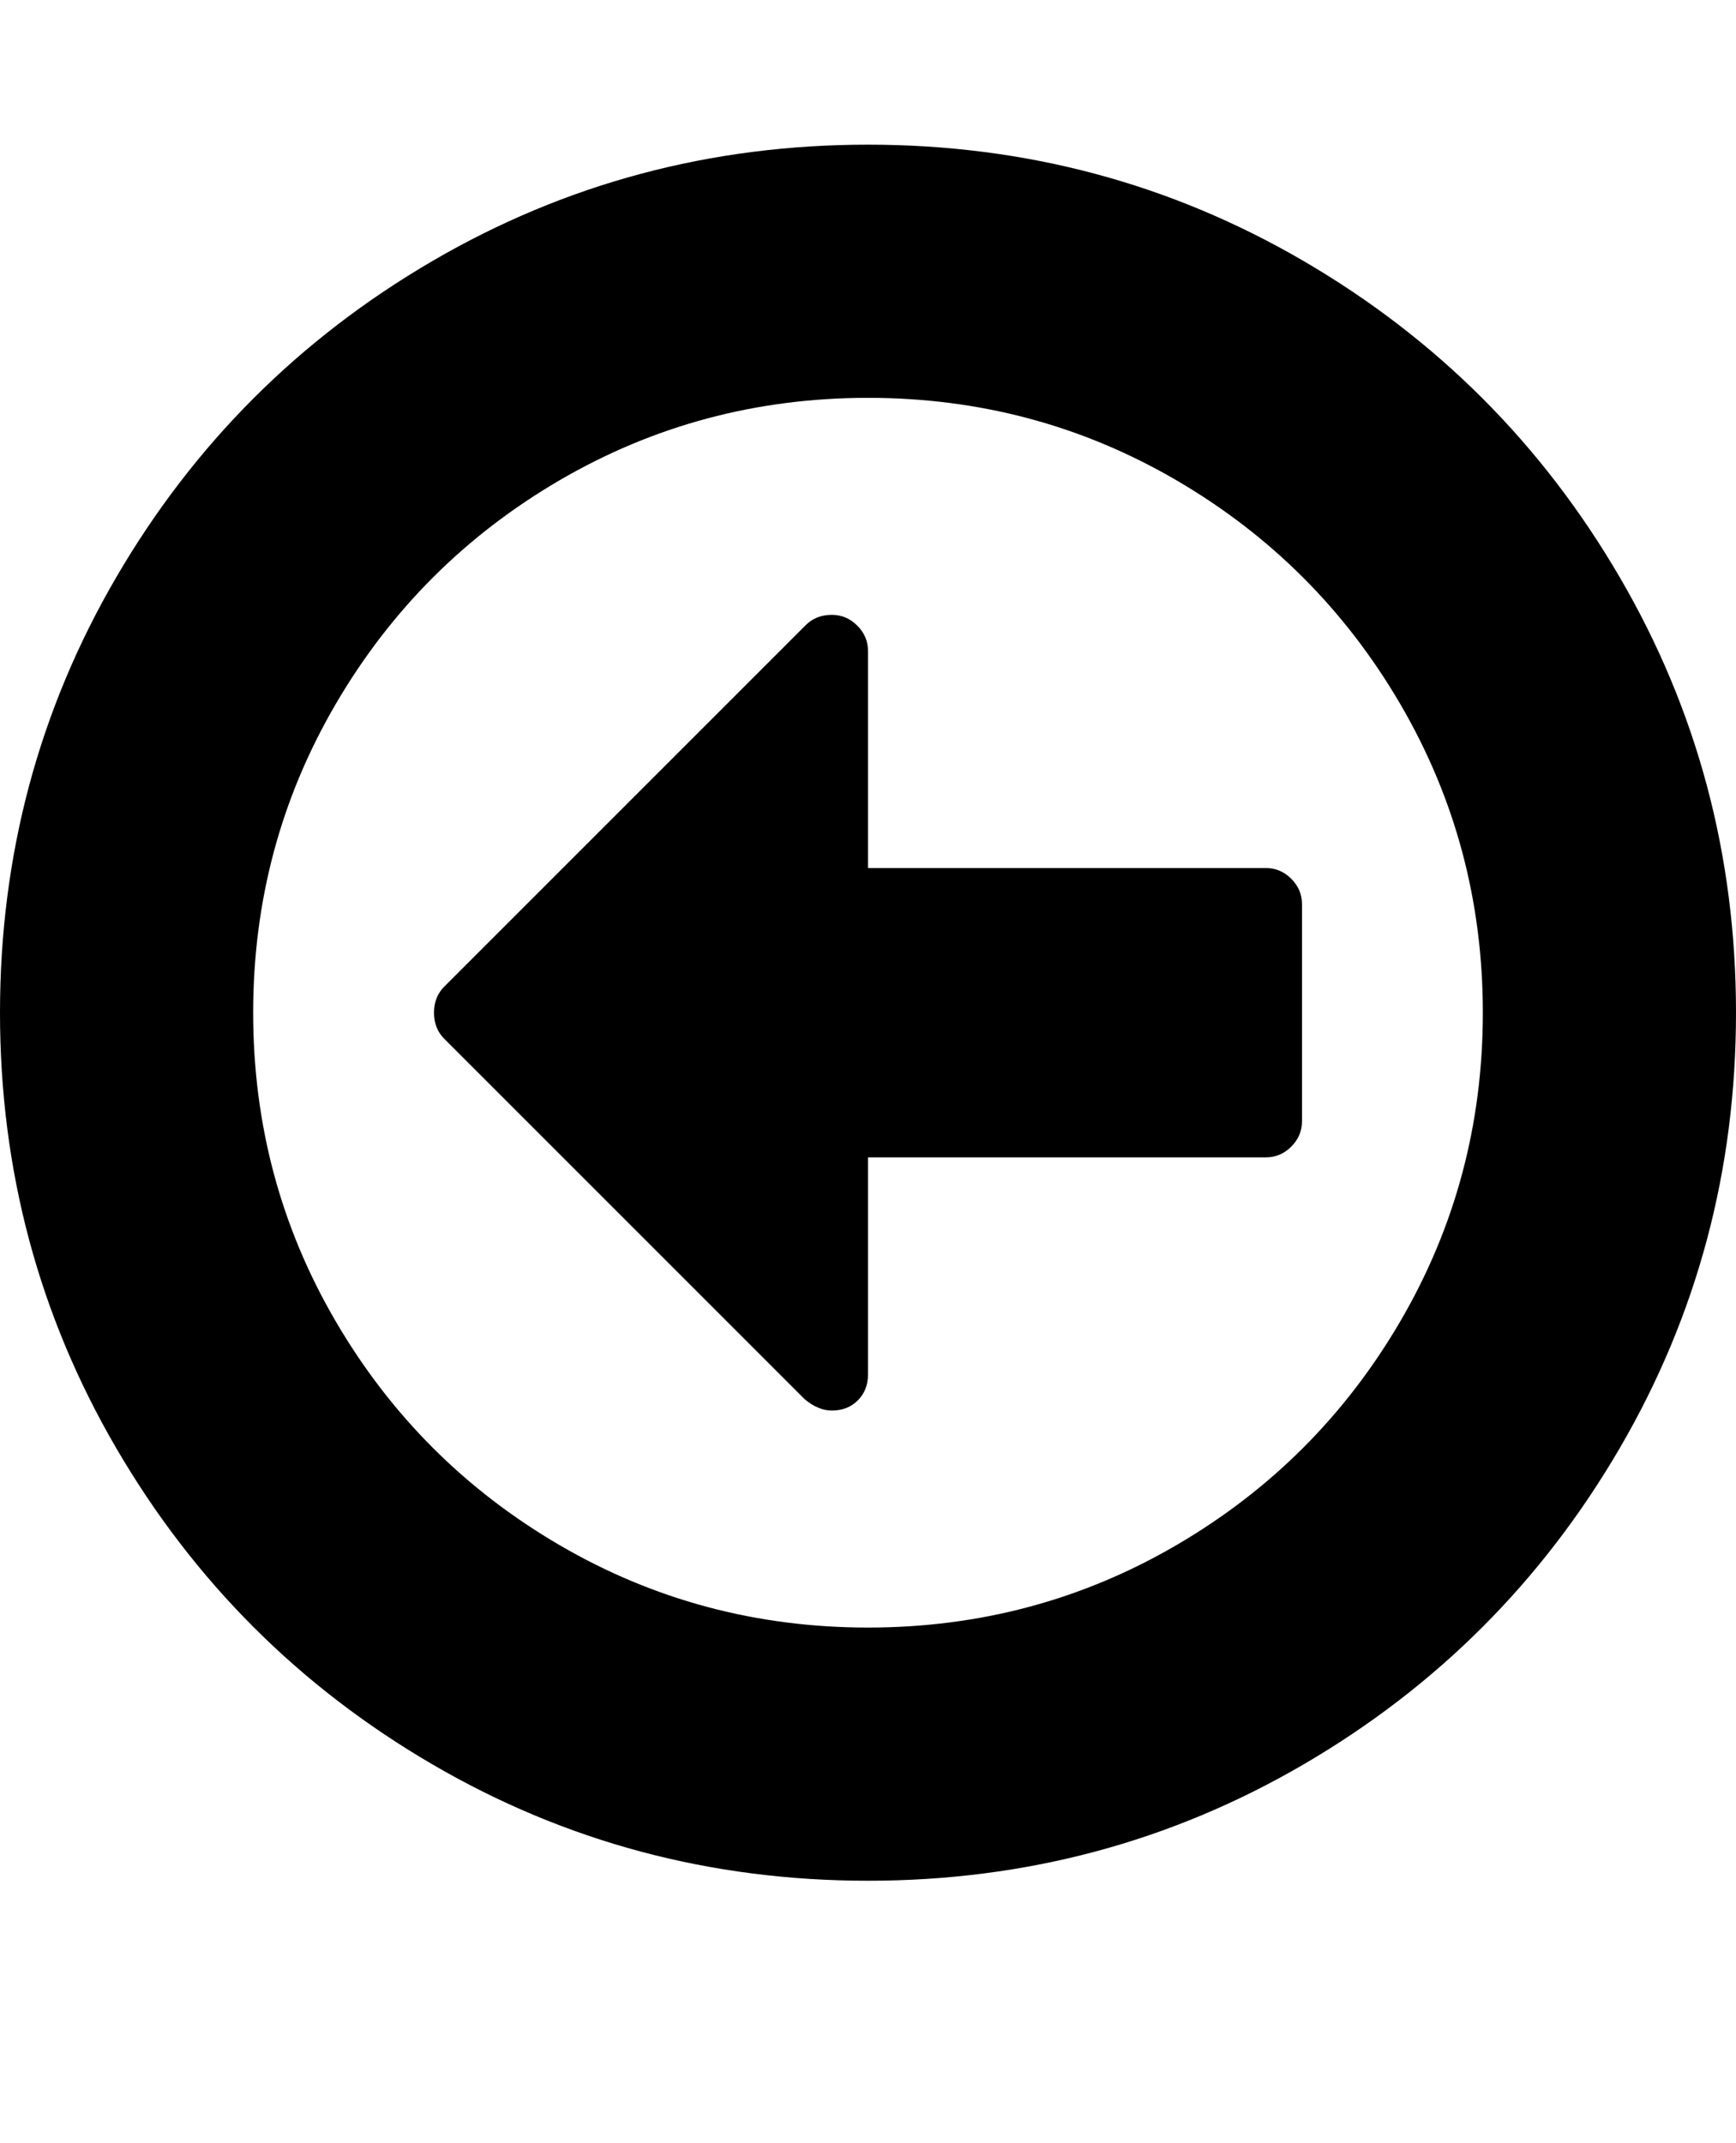 <svg version="1.1" xmlns="http://www.w3.org/2000/svg" xmlns:xlink="http://www.w3.org/1999/xlink" id="arrow-circle-o-left" viewBox="0 0 1536 1896.083"><path d="M1152 800v192q0 13-9.5 22.5t-22.5 9.5H768v192q0 14-9 23t-23 9q-12 0-24-10L393 919q-9-9-9-23t9-23l320-320q9-9 23-9 13 0 22.5 9.5T768 576v192h352q13 0 22.5 9.5t9.5 22.5zm160 96q0-148-73-273t-198-198-273-73-273 73-198 198-73 273 73 273 198 198 273 73 273-73 198-198 73-273zm224 0q0 209-103 385.5T1153.5 1561 768 1664t-385.5-103T103 1281.5 0 896t103-385.5T382.5 231 768 128t385.5 103T1433 510.5 1536 896z"/></svg>